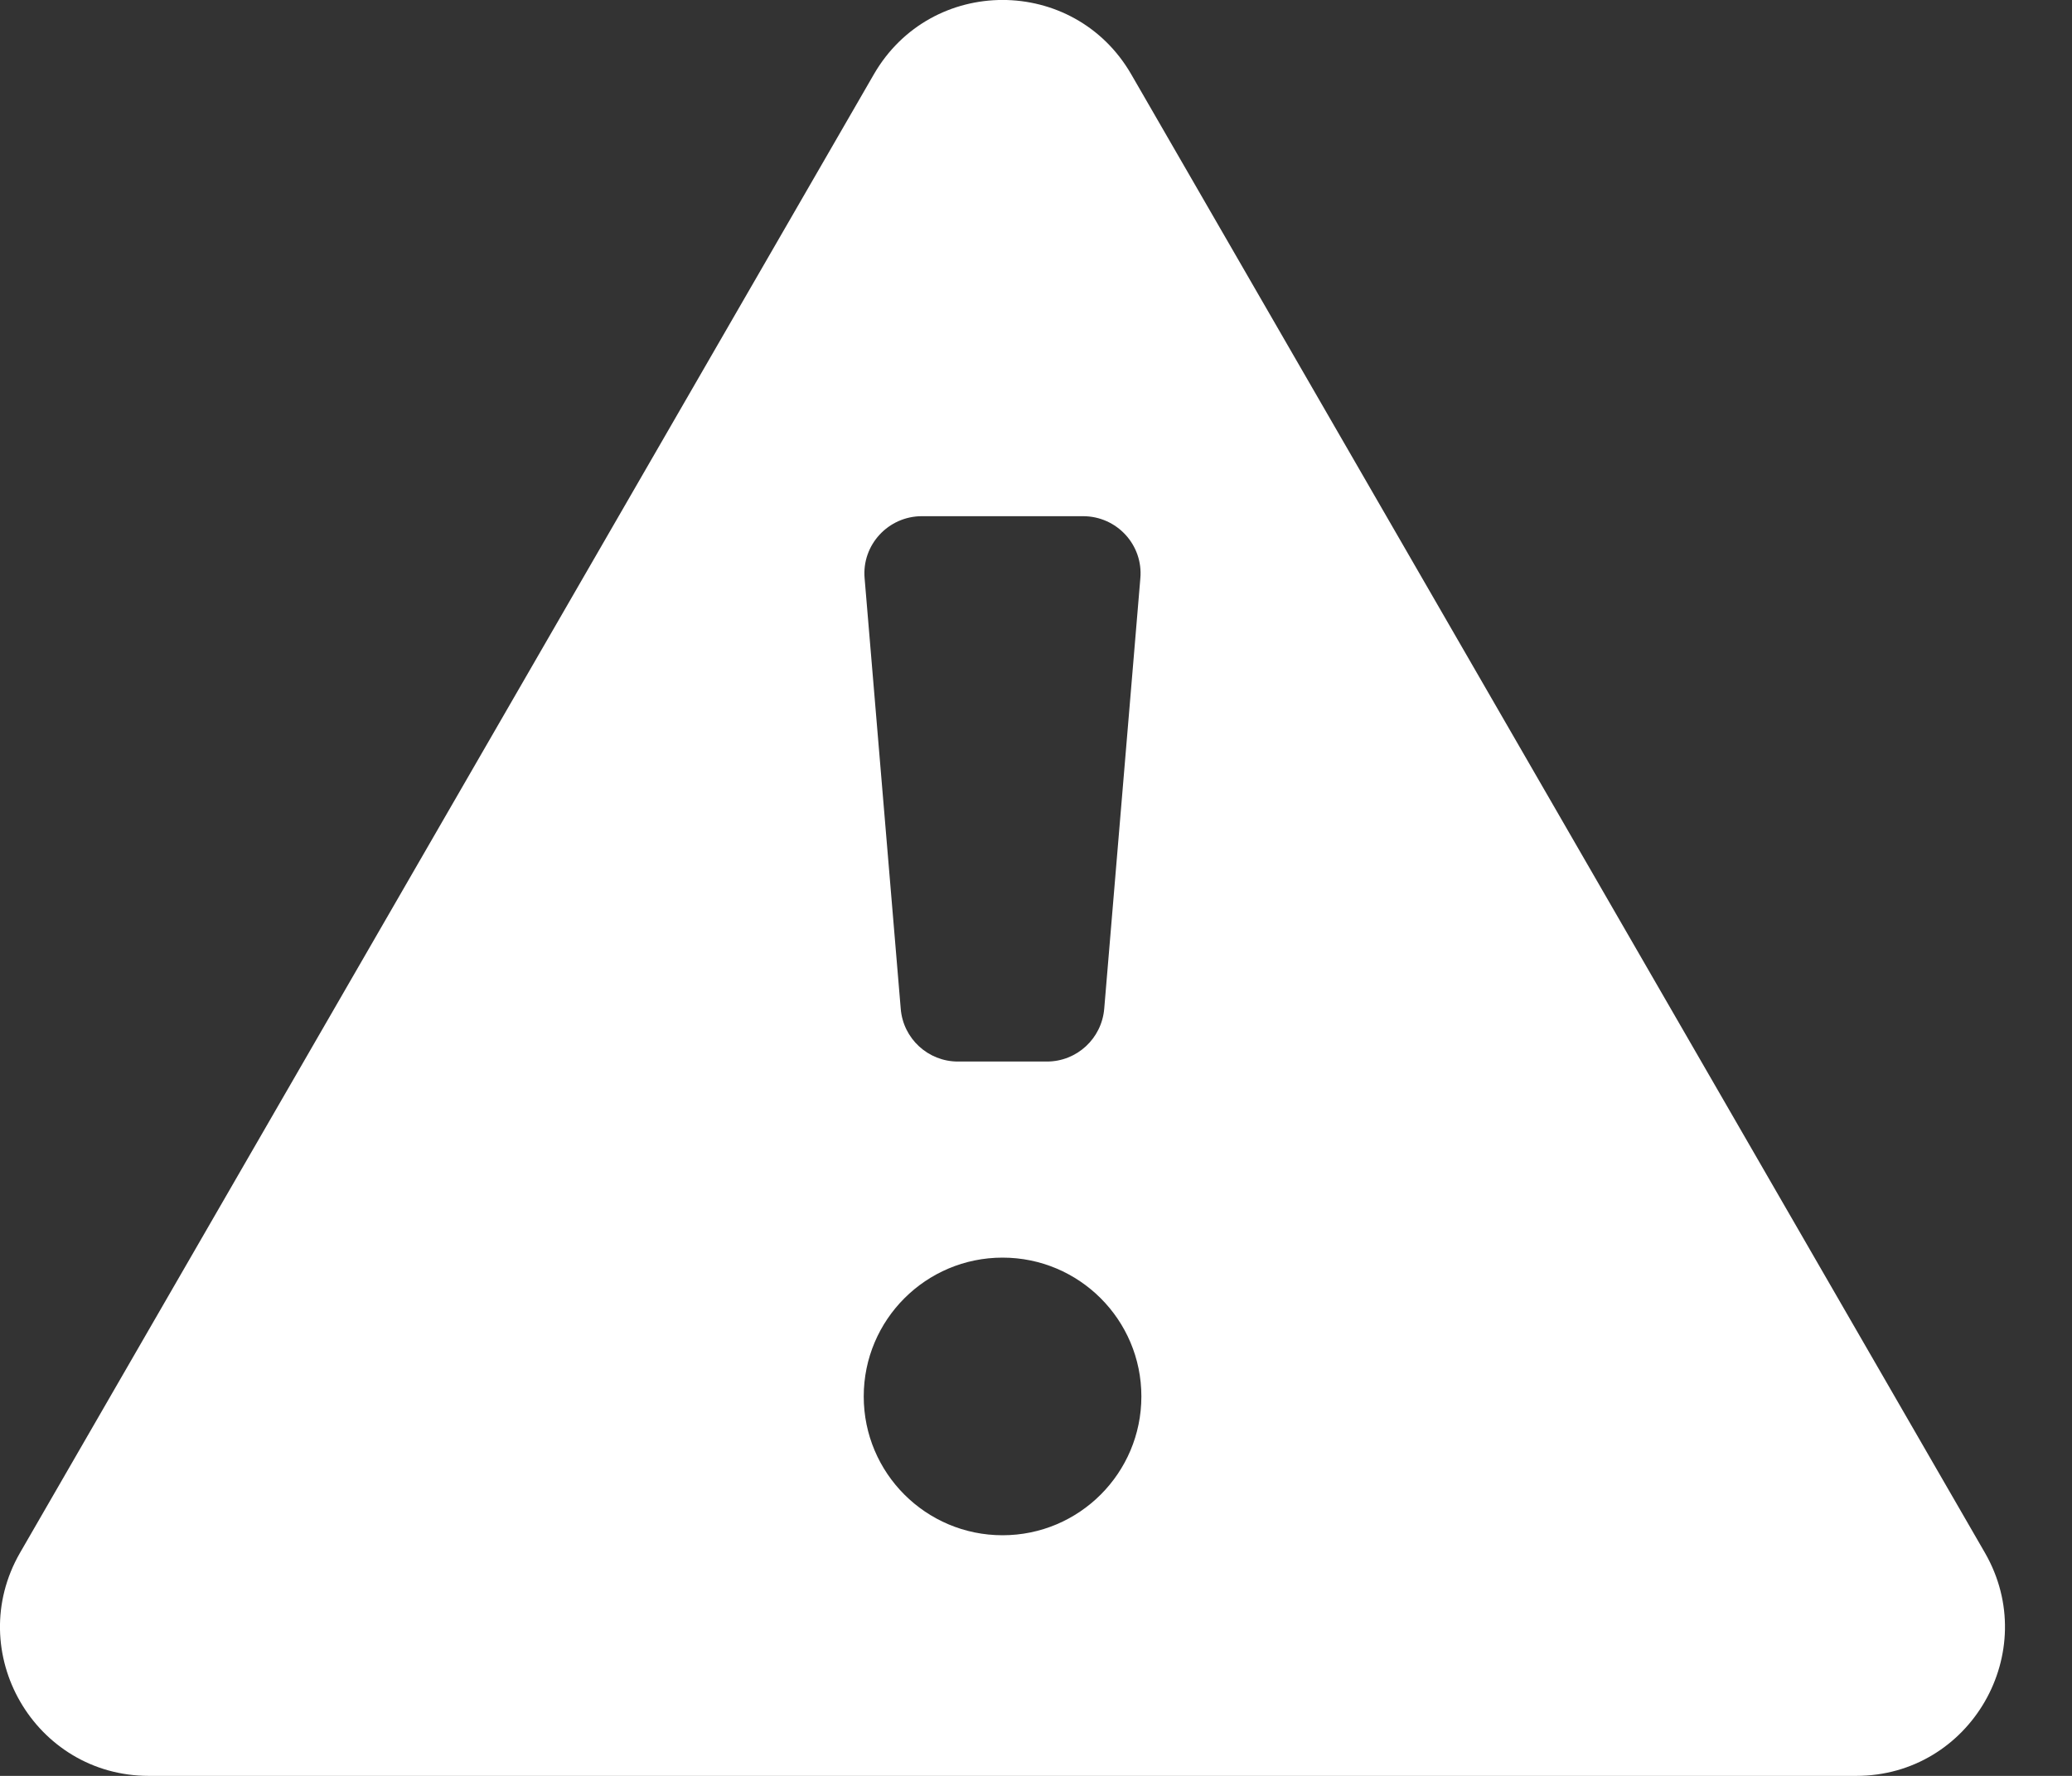 <svg width="14" height="12" viewBox="0 0 14 12" fill="none" xmlns="http://www.w3.org/2000/svg">
<rect x="0" y="0" width="14" height="12" fill="#333333" stroke="none"/>
<path d="M13.412 10.493L7.644 0.503C7.257 -0.168 6.291 -0.168 5.904 0.503L0.135 10.493C-0.25 11.163 0.233 12 1.006 12H12.542C13.314 12 13.797 11.163 13.412 10.493ZM6.229 3.488H7.318C7.546 3.488 7.725 3.682 7.705 3.908L7.461 6.816C7.444 7.018 7.276 7.173 7.074 7.173H6.472C6.271 7.173 6.102 7.018 6.086 6.816L5.842 3.908C5.822 3.682 6.002 3.488 6.229 3.488ZM6.774 10.374C6.256 10.374 5.836 9.954 5.836 9.436C5.836 8.918 6.256 8.498 6.774 8.498C7.292 8.498 7.712 8.918 7.712 9.436C7.712 9.954 7.292 10.374 6.774 10.374Z" fill="white"/>
</svg>
